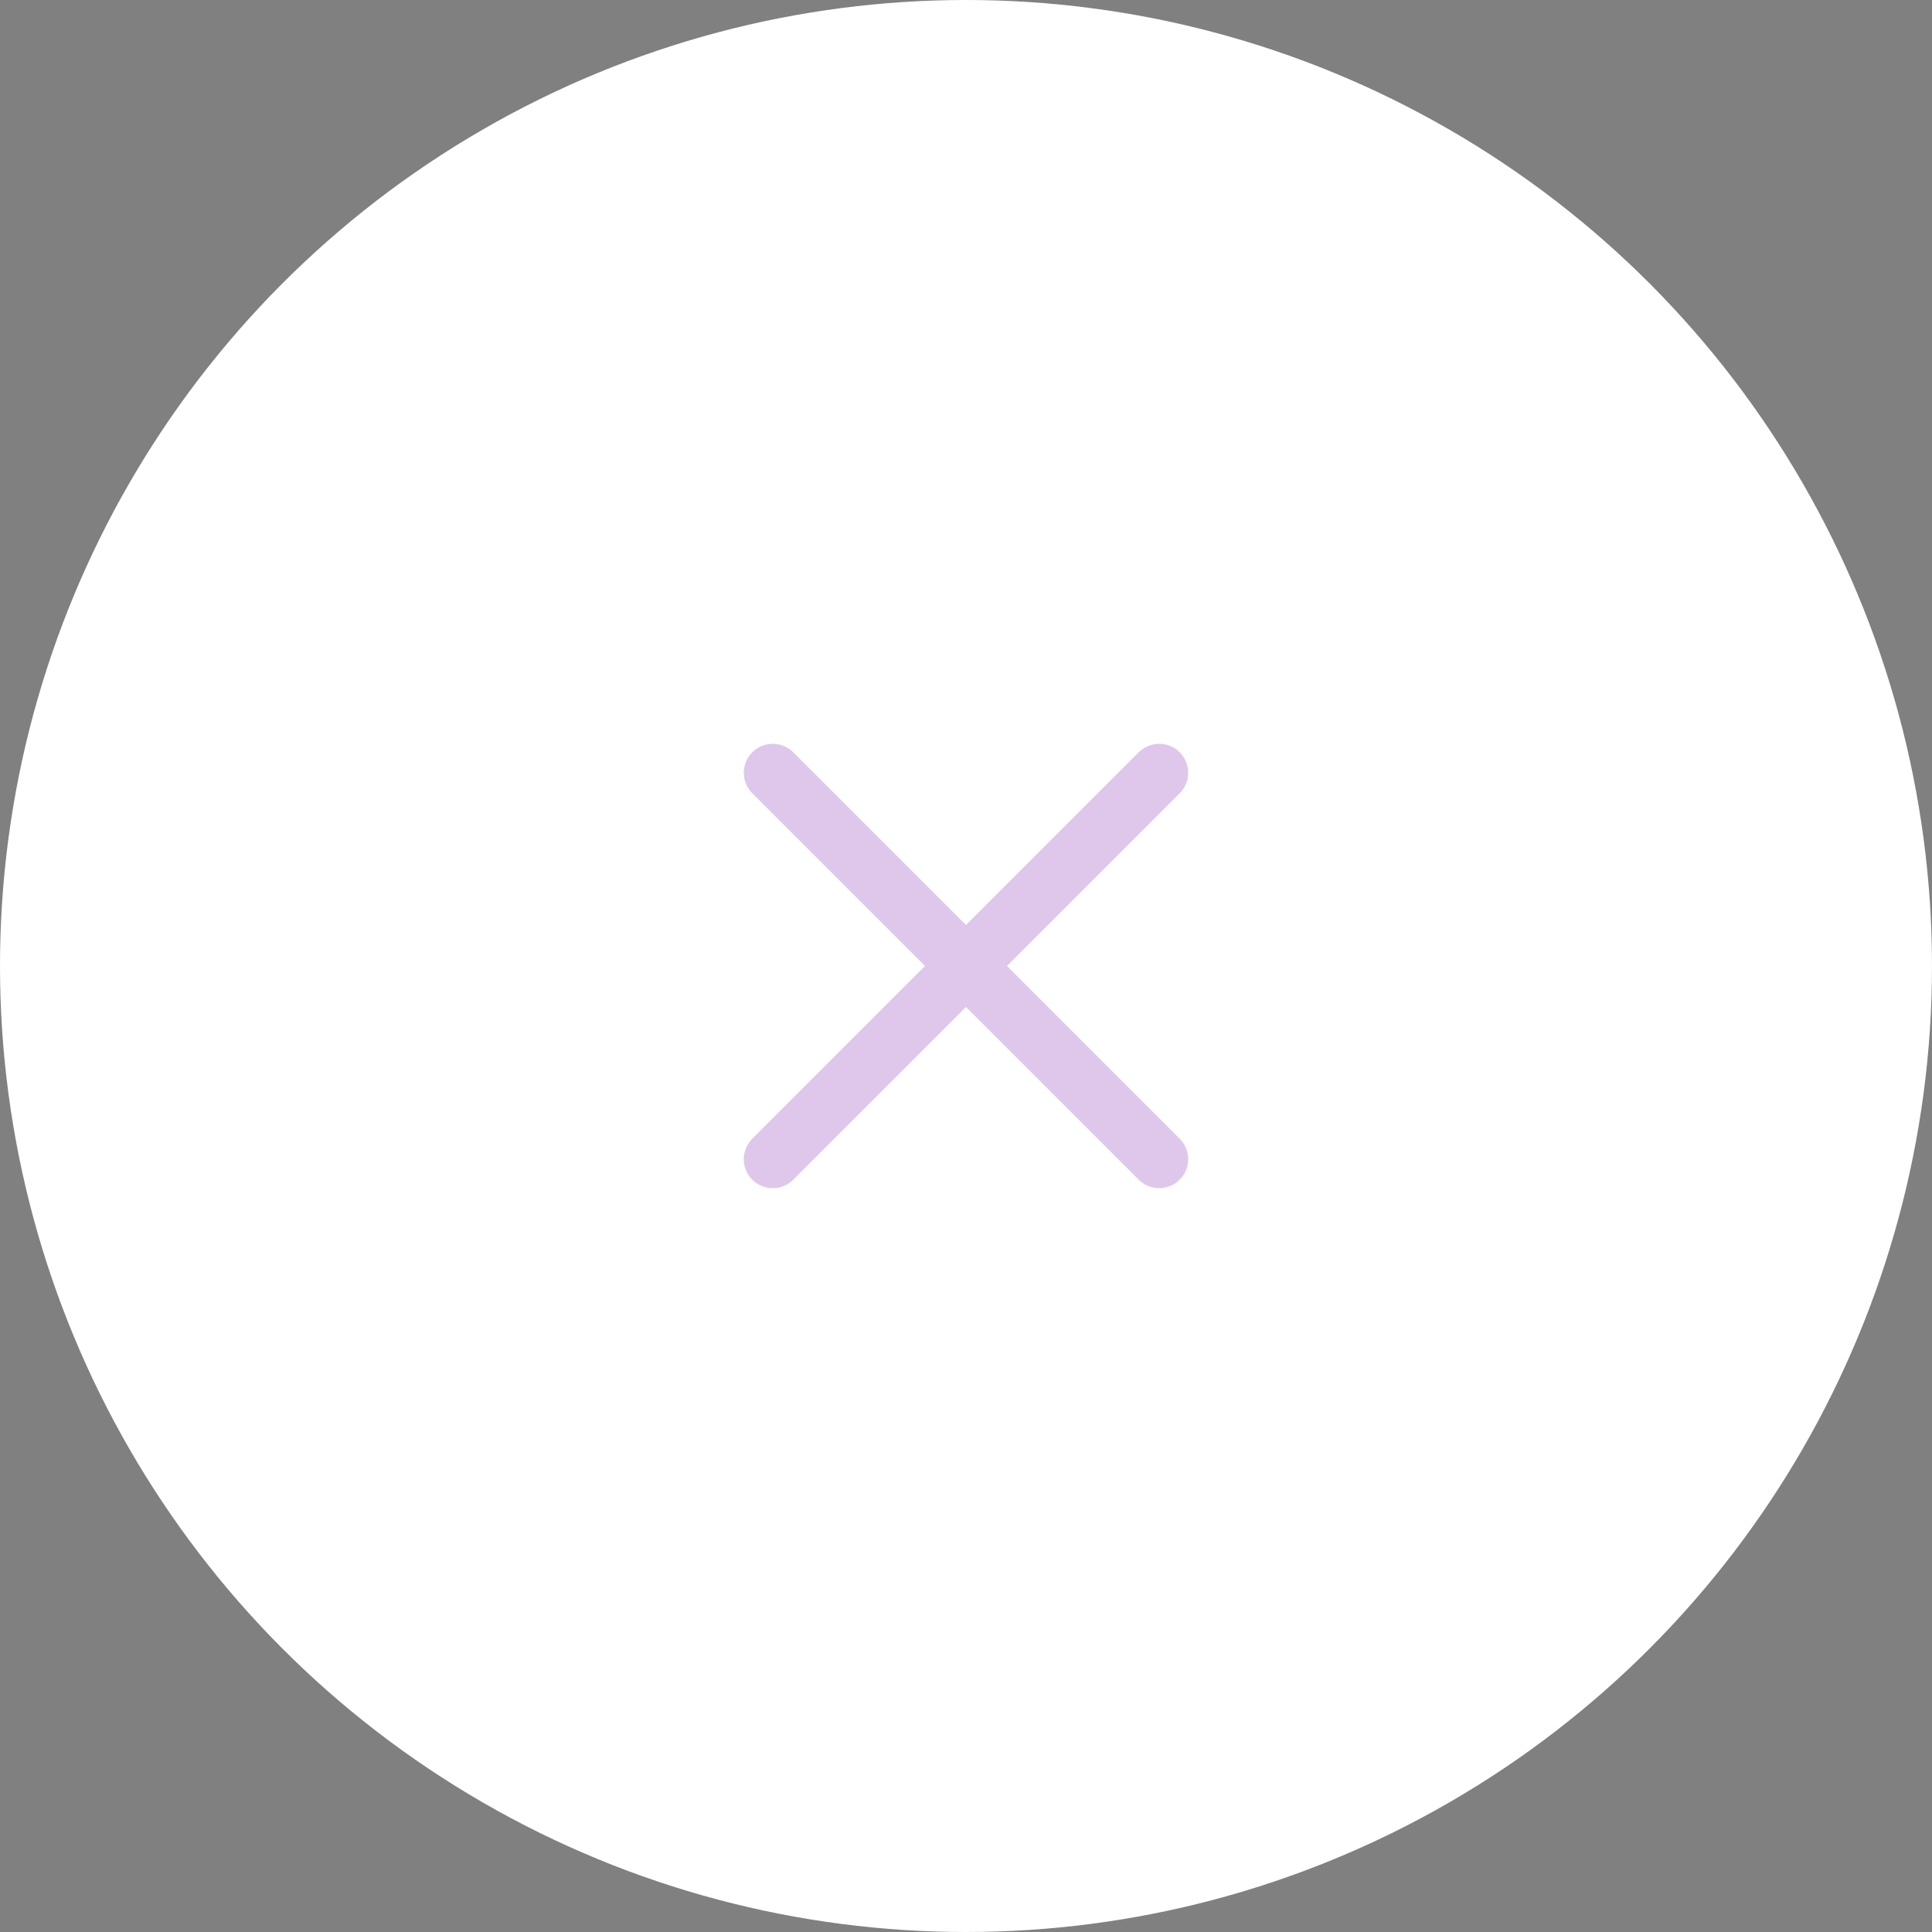 <svg width="100" height="100" viewBox="0 0 100 100" fill="none" xmlns="http://www.w3.org/2000/svg">
<rect x="0" y="0" width="100" height="100" fill="#808080" stroke="none"/>
<circle cx="50" cy="50" r="50" fill="white"/>
<path d="M40 40L60 60M40 60L60 40" stroke="#7B16AB" stroke-opacity="0.24" stroke-width="3" stroke-linecap="round" stroke-linejoin="round"/>
</svg>
